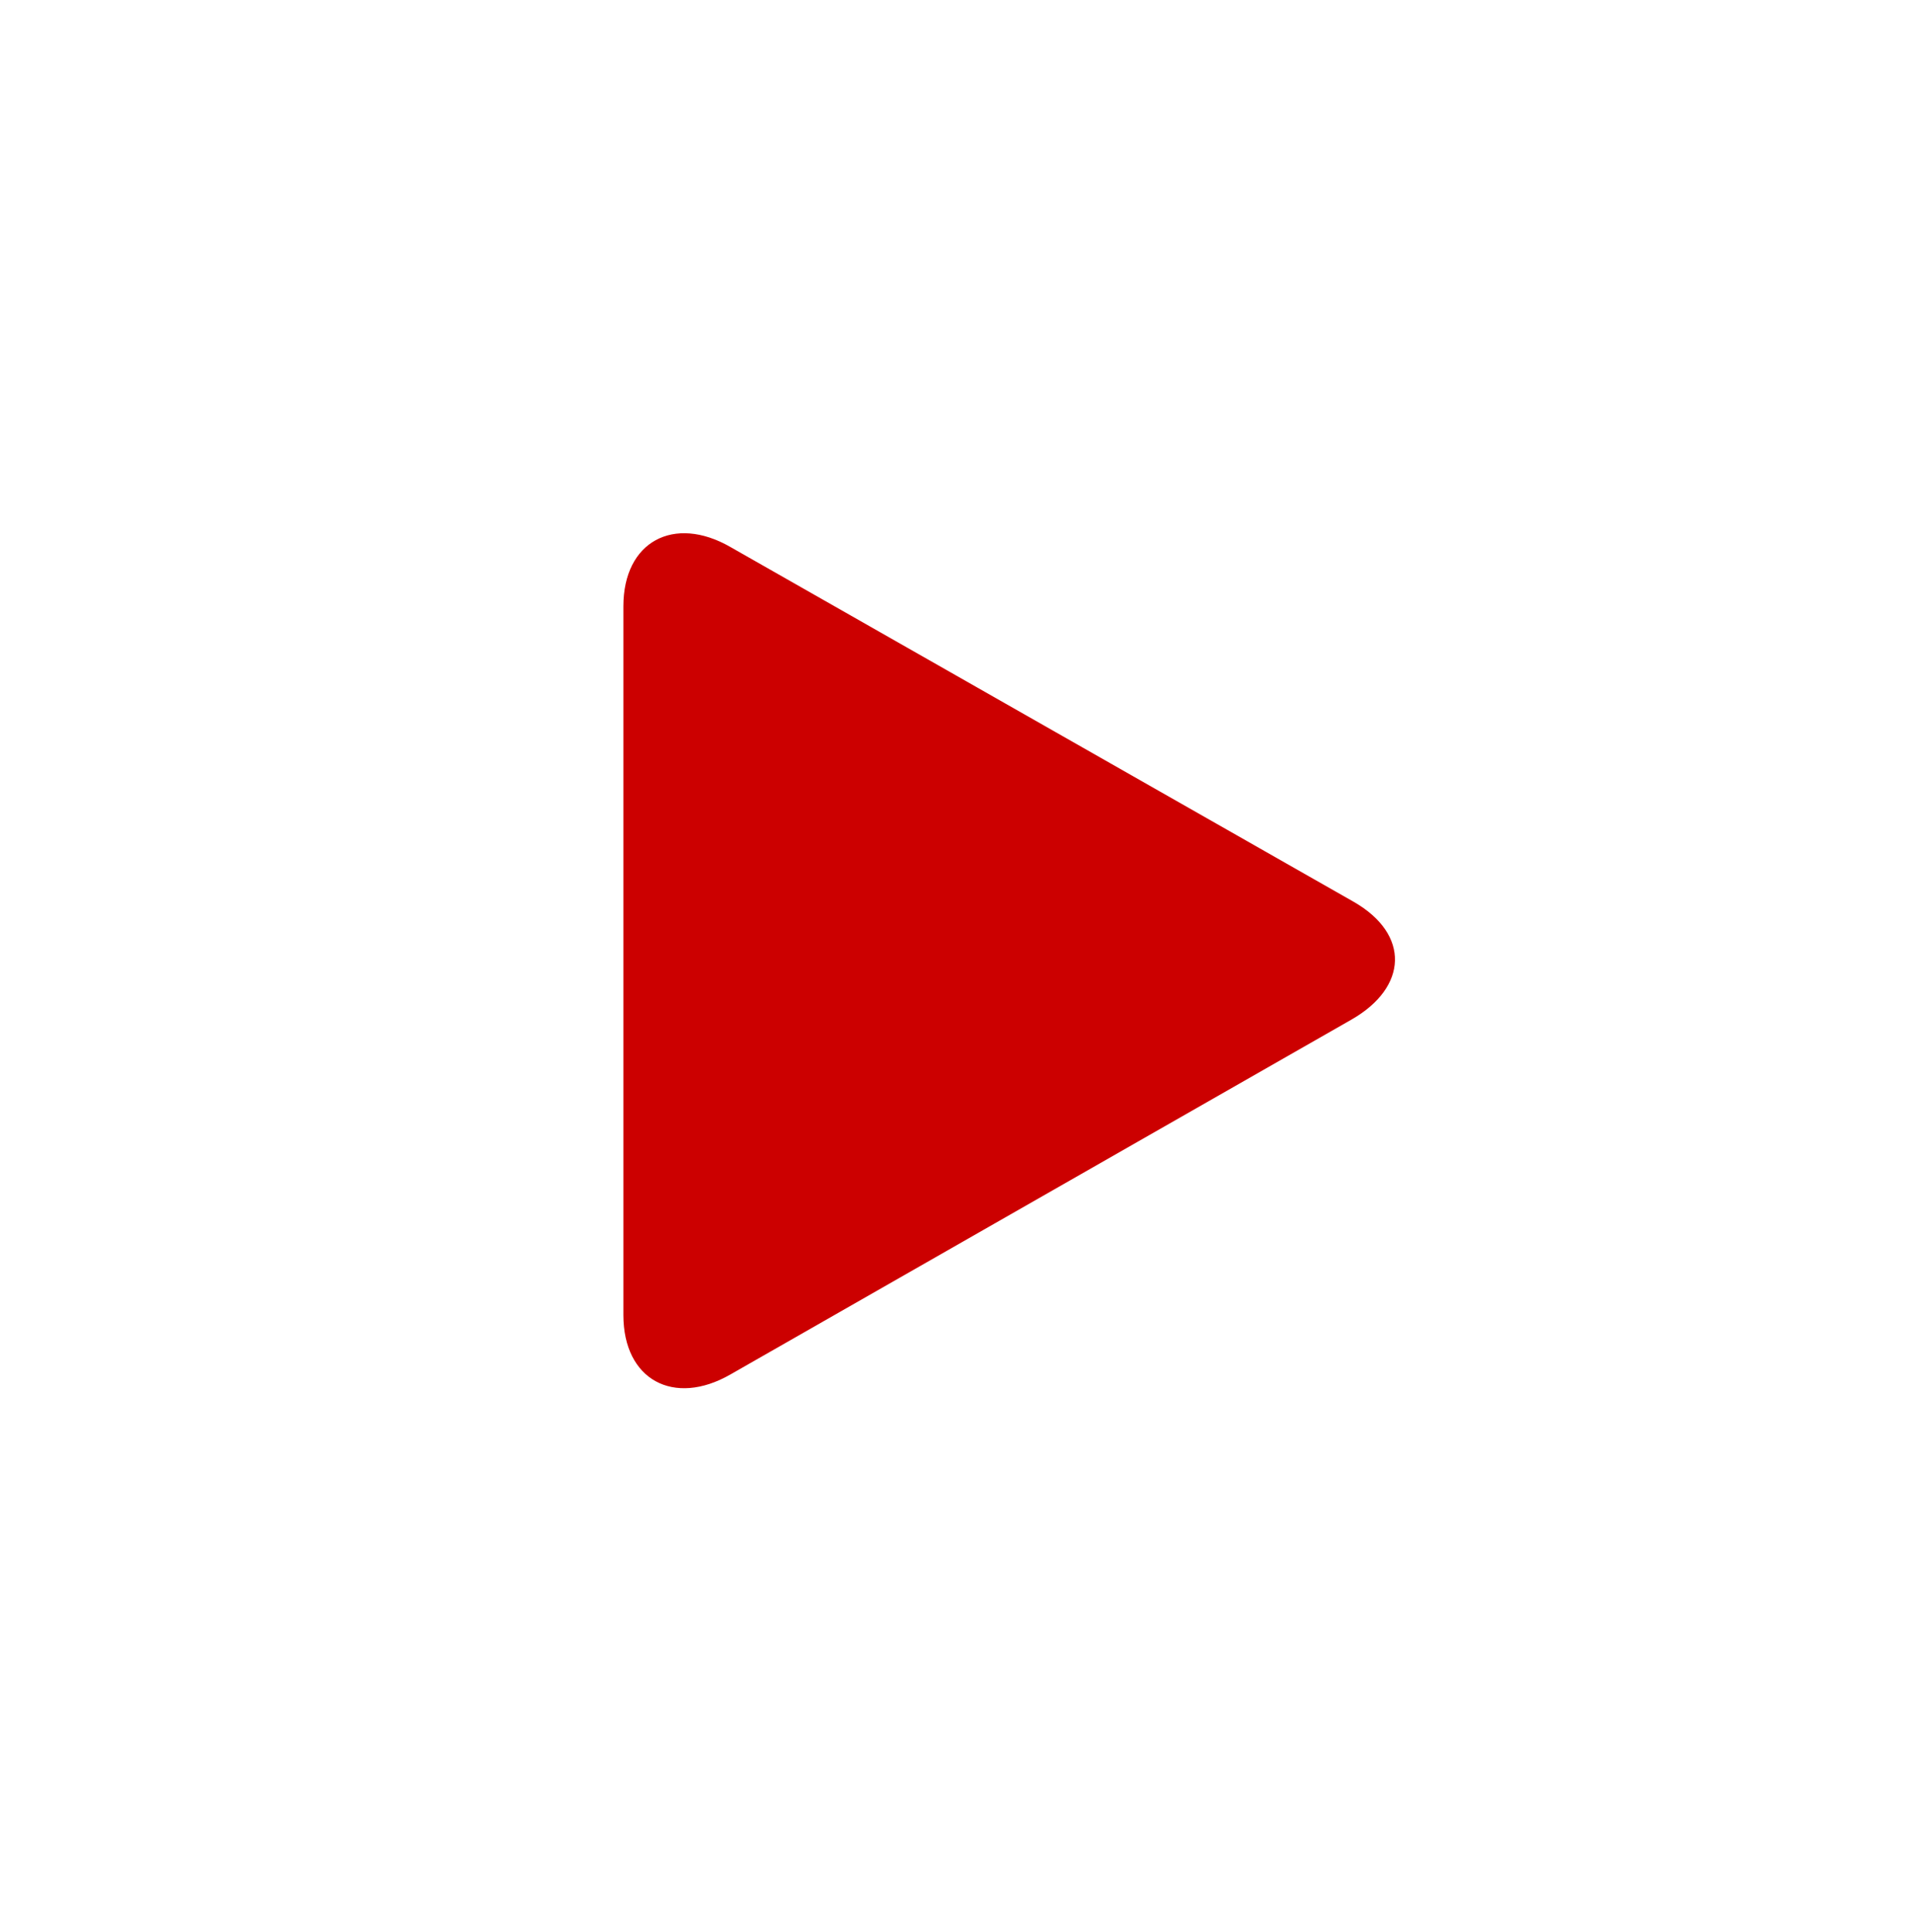 <?xml version="1.0" encoding="utf-8"?>
<!-- Generator: Adobe Illustrator 16.0.0, SVG Export Plug-In . SVG Version: 6.00 Build 0)  -->
<!DOCTYPE svg PUBLIC "-//W3C//DTD SVG 1.1//EN" "http://www.w3.org/Graphics/SVG/1.1/DTD/svg11.dtd">
<svg version="1.1" id="Layer_1" xmlns="http://www.w3.org/2000/svg" xmlns:xlink="http://www.w3.org/1999/xlink" x="0px" y="0px"
	 width="31.584px" height="31.9px" viewBox="0 0 31.584 31.9" enable-background="new 0 0 31.584 31.9" xml:space="preserve">
<g>
	<path fill="#CC0000" d="M22.353,14.892L12.058,9.031c-0.932-0.534-1.766-0.09-1.766,0.979v11.703c0,1.072,0.834,1.516,1.766,0.982
		l10.258-5.862C23.244,16.301,23.282,15.427,22.353,14.892z"/>
</g>
</svg>
